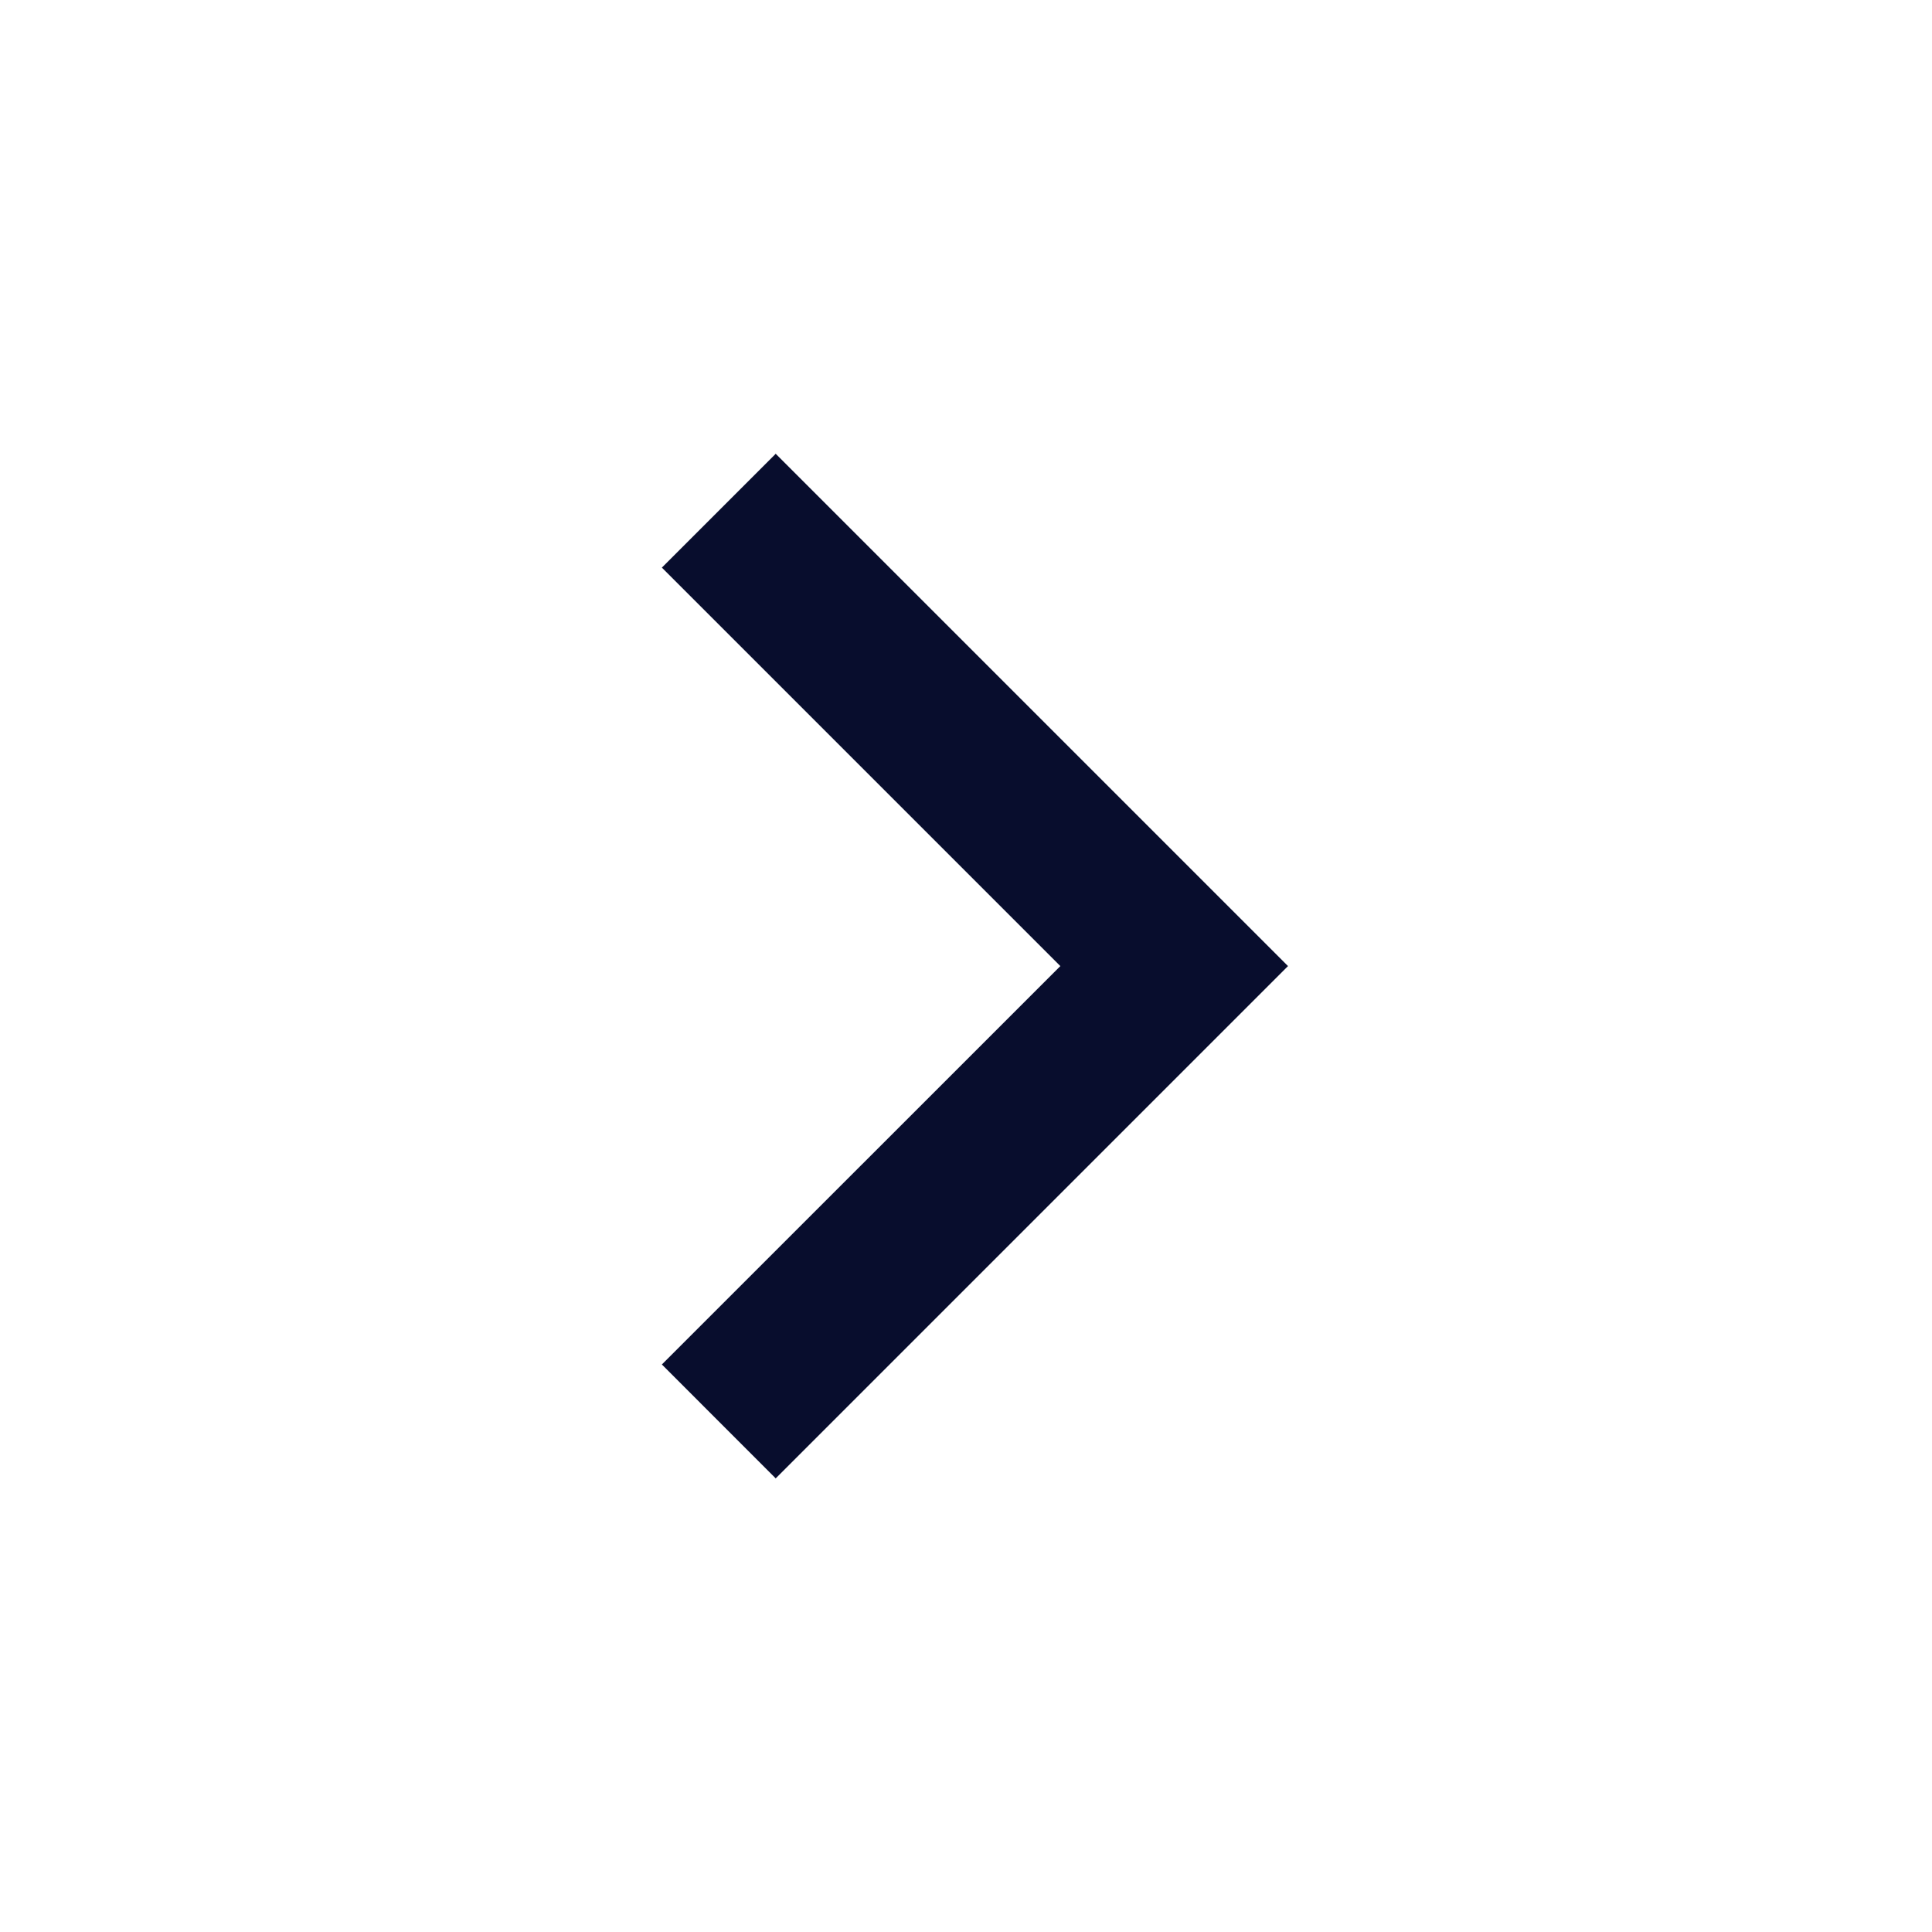 <svg xmlns="http://www.w3.org/2000/svg" viewBox="0 0 24 24" width="32" height="32"><path d="M13.172 12.001L8.222 7.051L9.636 5.637L16 12.001L9.636 18.365L8.222 16.95L13.172 12.001Z" fill="rgba(8,13,45,1)"></path></svg>